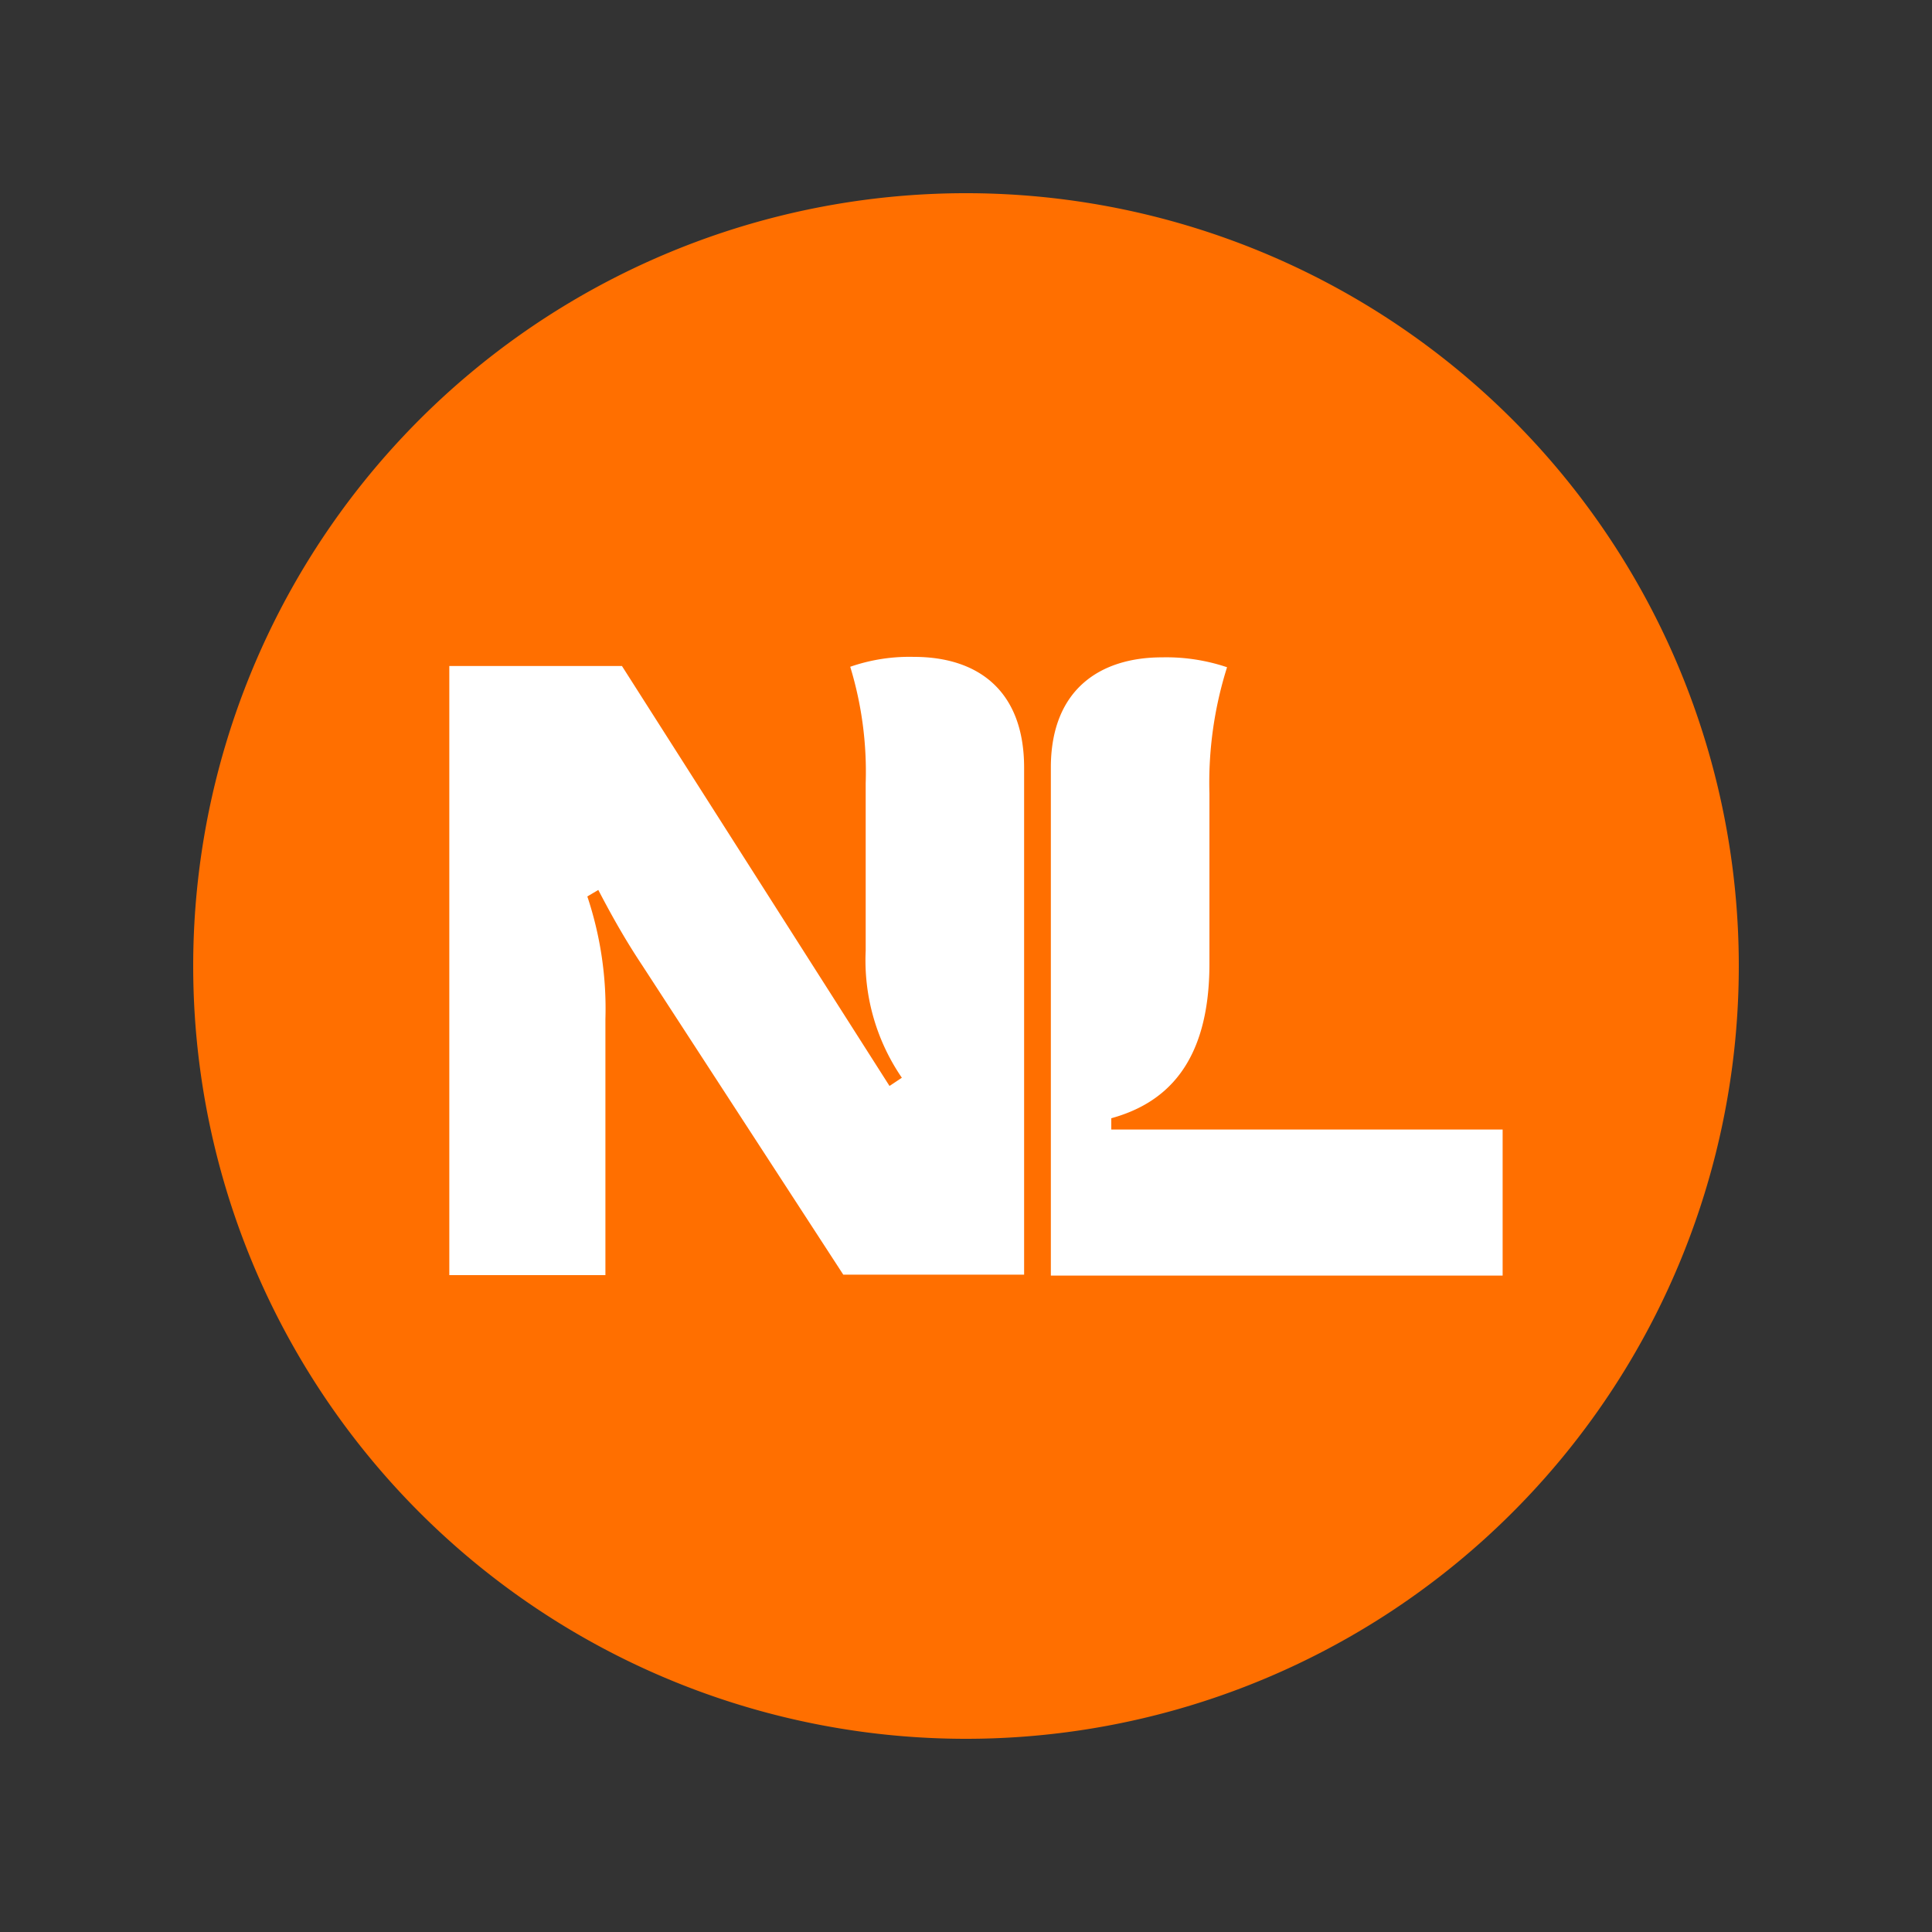 <svg id="Layer_1" data-name="Layer 1" xmlns="http://www.w3.org/2000/svg" viewBox="0 0 125 125"><rect x="0" y="0" width="125" height="125" fill="#333333" stroke="none"/><defs><style>.cls-1{fill:#ff6f00;}.cls-2{fill:#fff;}</style></defs><path class="cls-1" d="M12.5,62.5a50,50,0,1,1,50,50,50,50,0,0,1-50-50"/><path class="cls-2" d="M71.9,73.08v-.73c3.45-.95,6.35-3.47,6.35-10v-11a24.84,24.84,0,0,1,1.14-8.18,12.35,12.35,0,0,0-4.2-.64c-4,0-7.14,2.06-7.2,7v33H97.22V73.08Z"/><path class="cls-2" d="M59.12,42.5a11.68,11.68,0,0,0-4.11.64,23.27,23.27,0,0,1,1,7.53V61.51a13.43,13.43,0,0,0,2.34,8.22l-.8.53L40.24,43.09H29.07V82.5h10.1V65.94A22.91,22.91,0,0,0,38,58l.71-.42c1,1.92,1.86,3.4,2.85,4.89l13,20H66.26V49.67c0-5-3-7.17-7.13-7.17"/></svg>